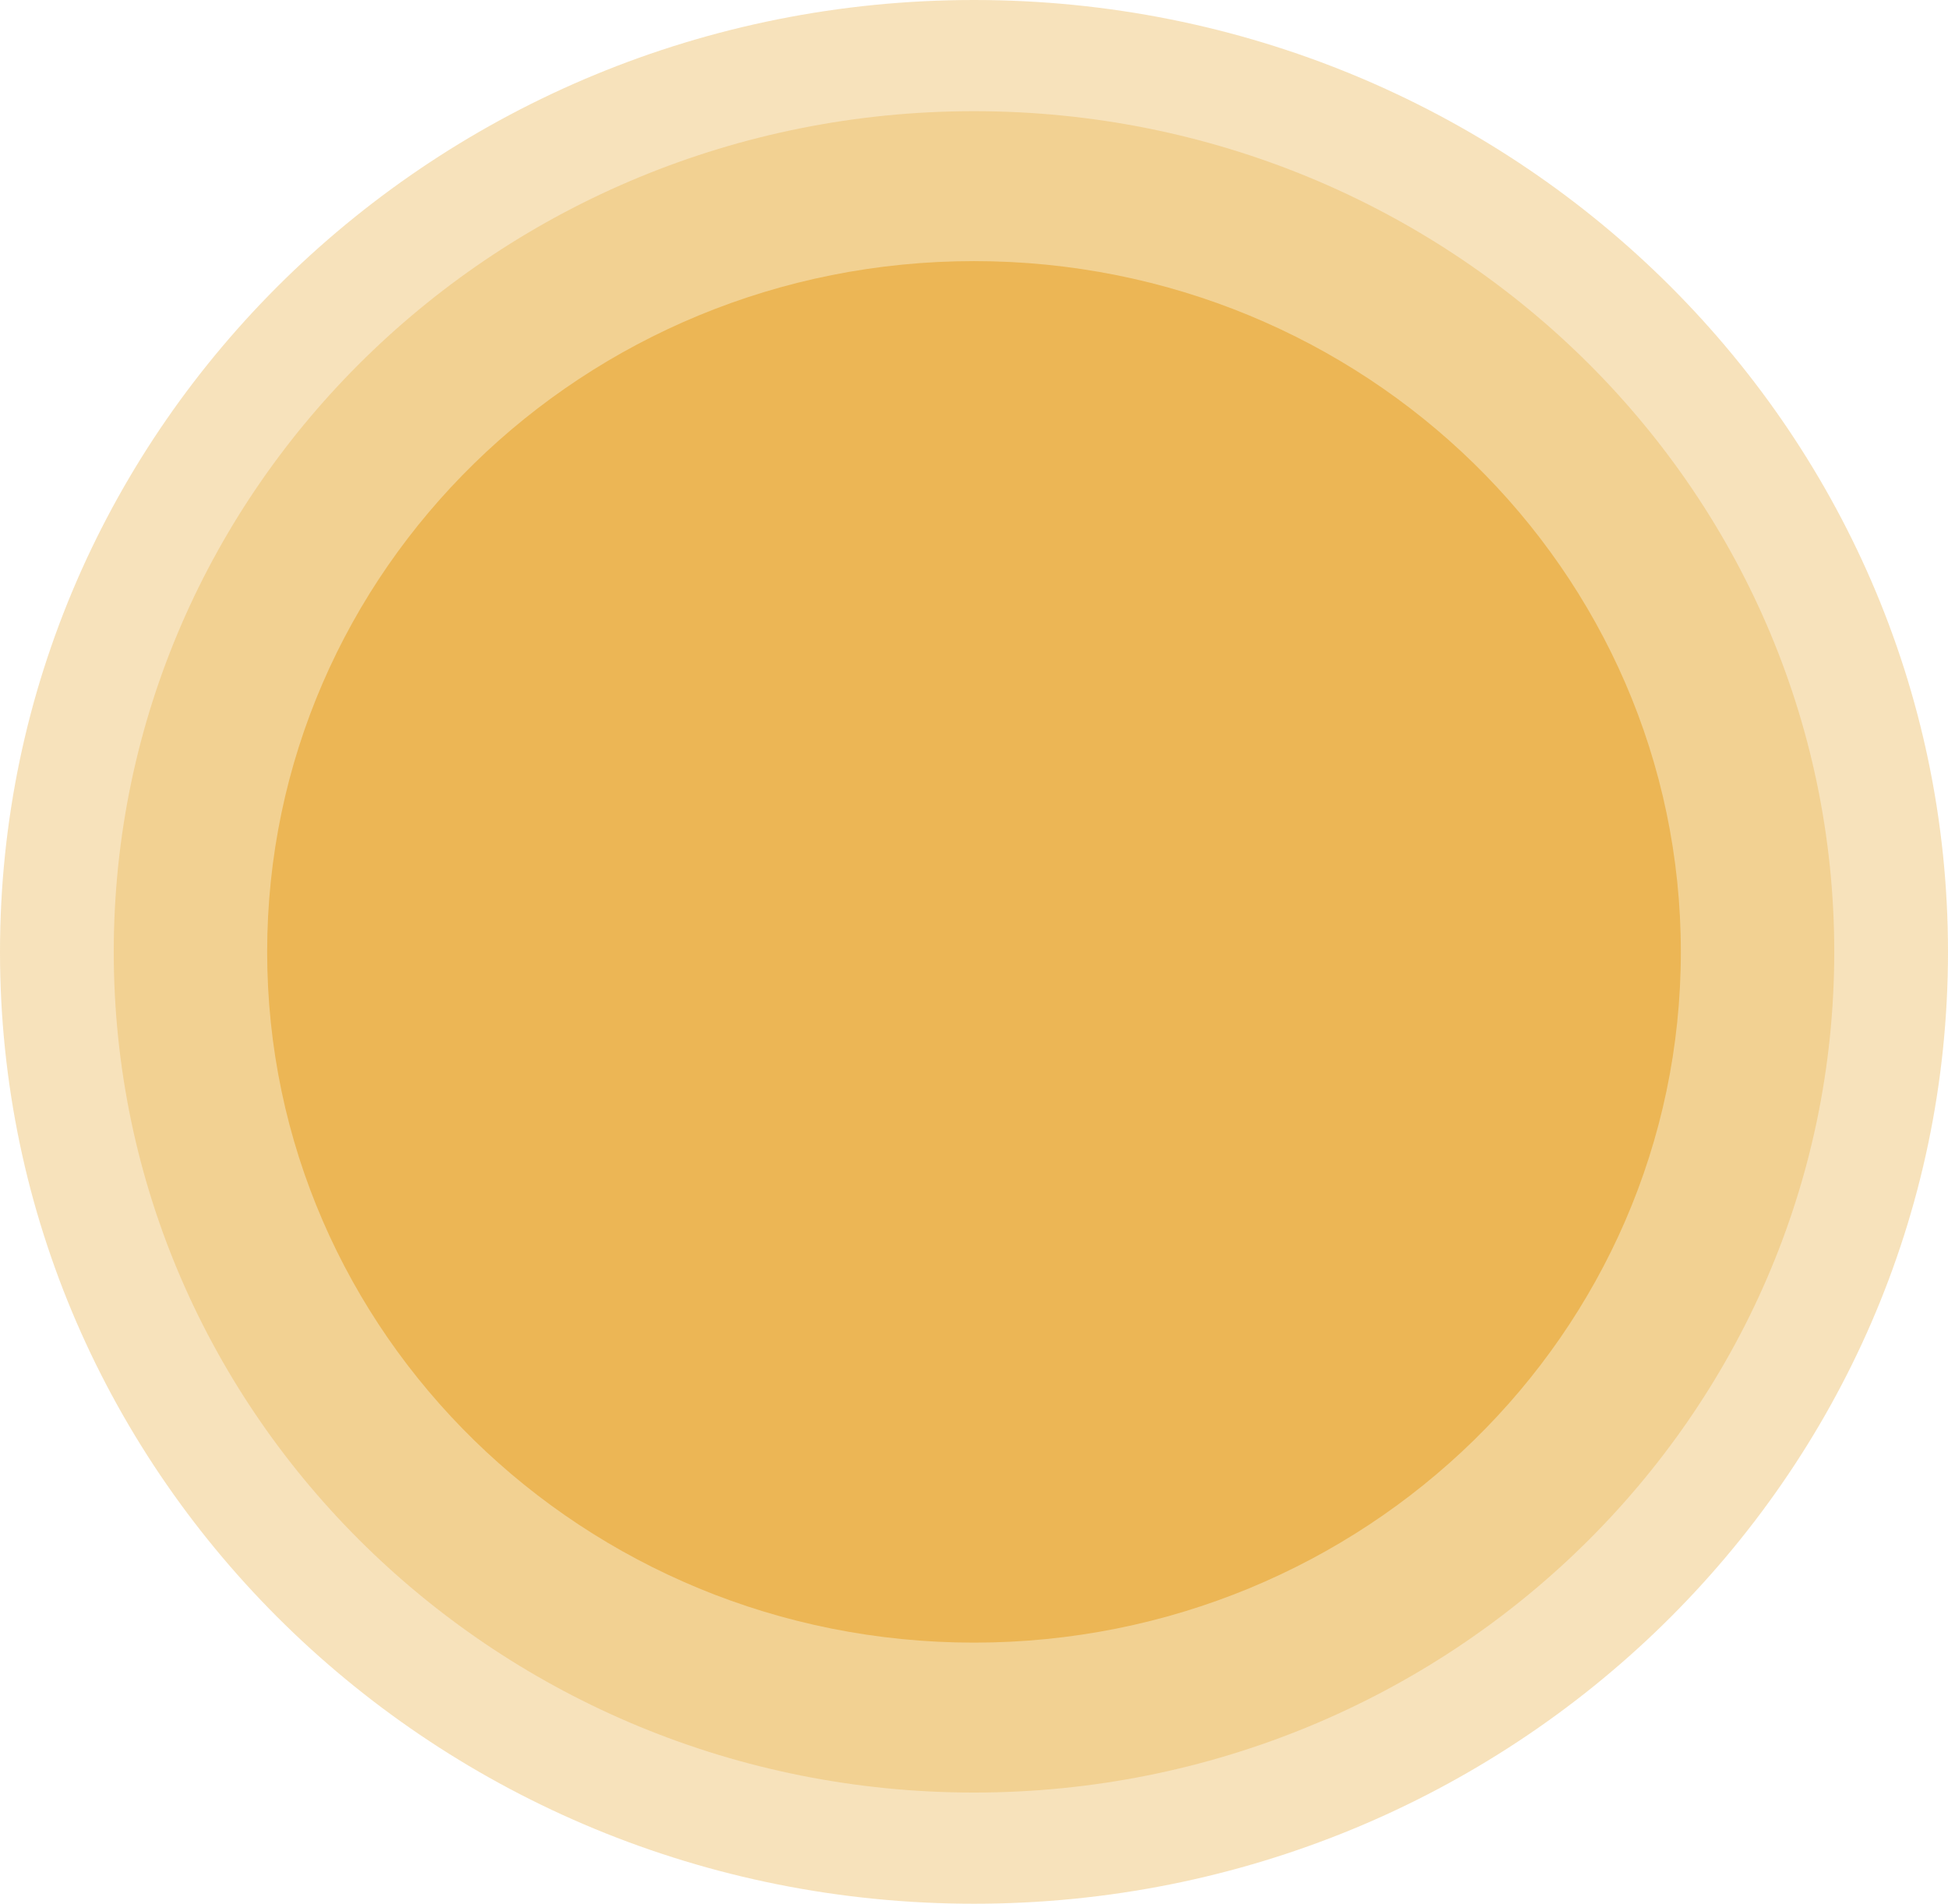 <svg width="872" height="852" viewBox="0 0 872 852" fill="none" xmlns="http://www.w3.org/2000/svg">
<path opacity="0.4" d="M436 852C676.796 852 872 661.273 872 426C872 190.727 676.796 0 436 0C195.204 0 0 190.727 0 426C0 661.273 195.204 852 436 852Z" fill="#ECB655"/>
<path opacity="0.4" d="M436 802.242C648.675 802.242 821.082 633.793 821.082 426C821.082 218.207 648.675 49.758 436 49.758C223.325 49.758 50.919 218.207 50.919 426C50.919 633.793 223.325 802.242 436 802.242Z" fill="#ECB655"/>
<path d="M436 735.142C610.747 735.142 752.408 596.735 752.408 426C752.408 255.266 610.747 116.858 436 116.858C261.253 116.858 119.593 255.266 119.593 426C119.593 596.735 261.253 735.142 436 735.142Z" fill="#ECB655"/>
</svg>
